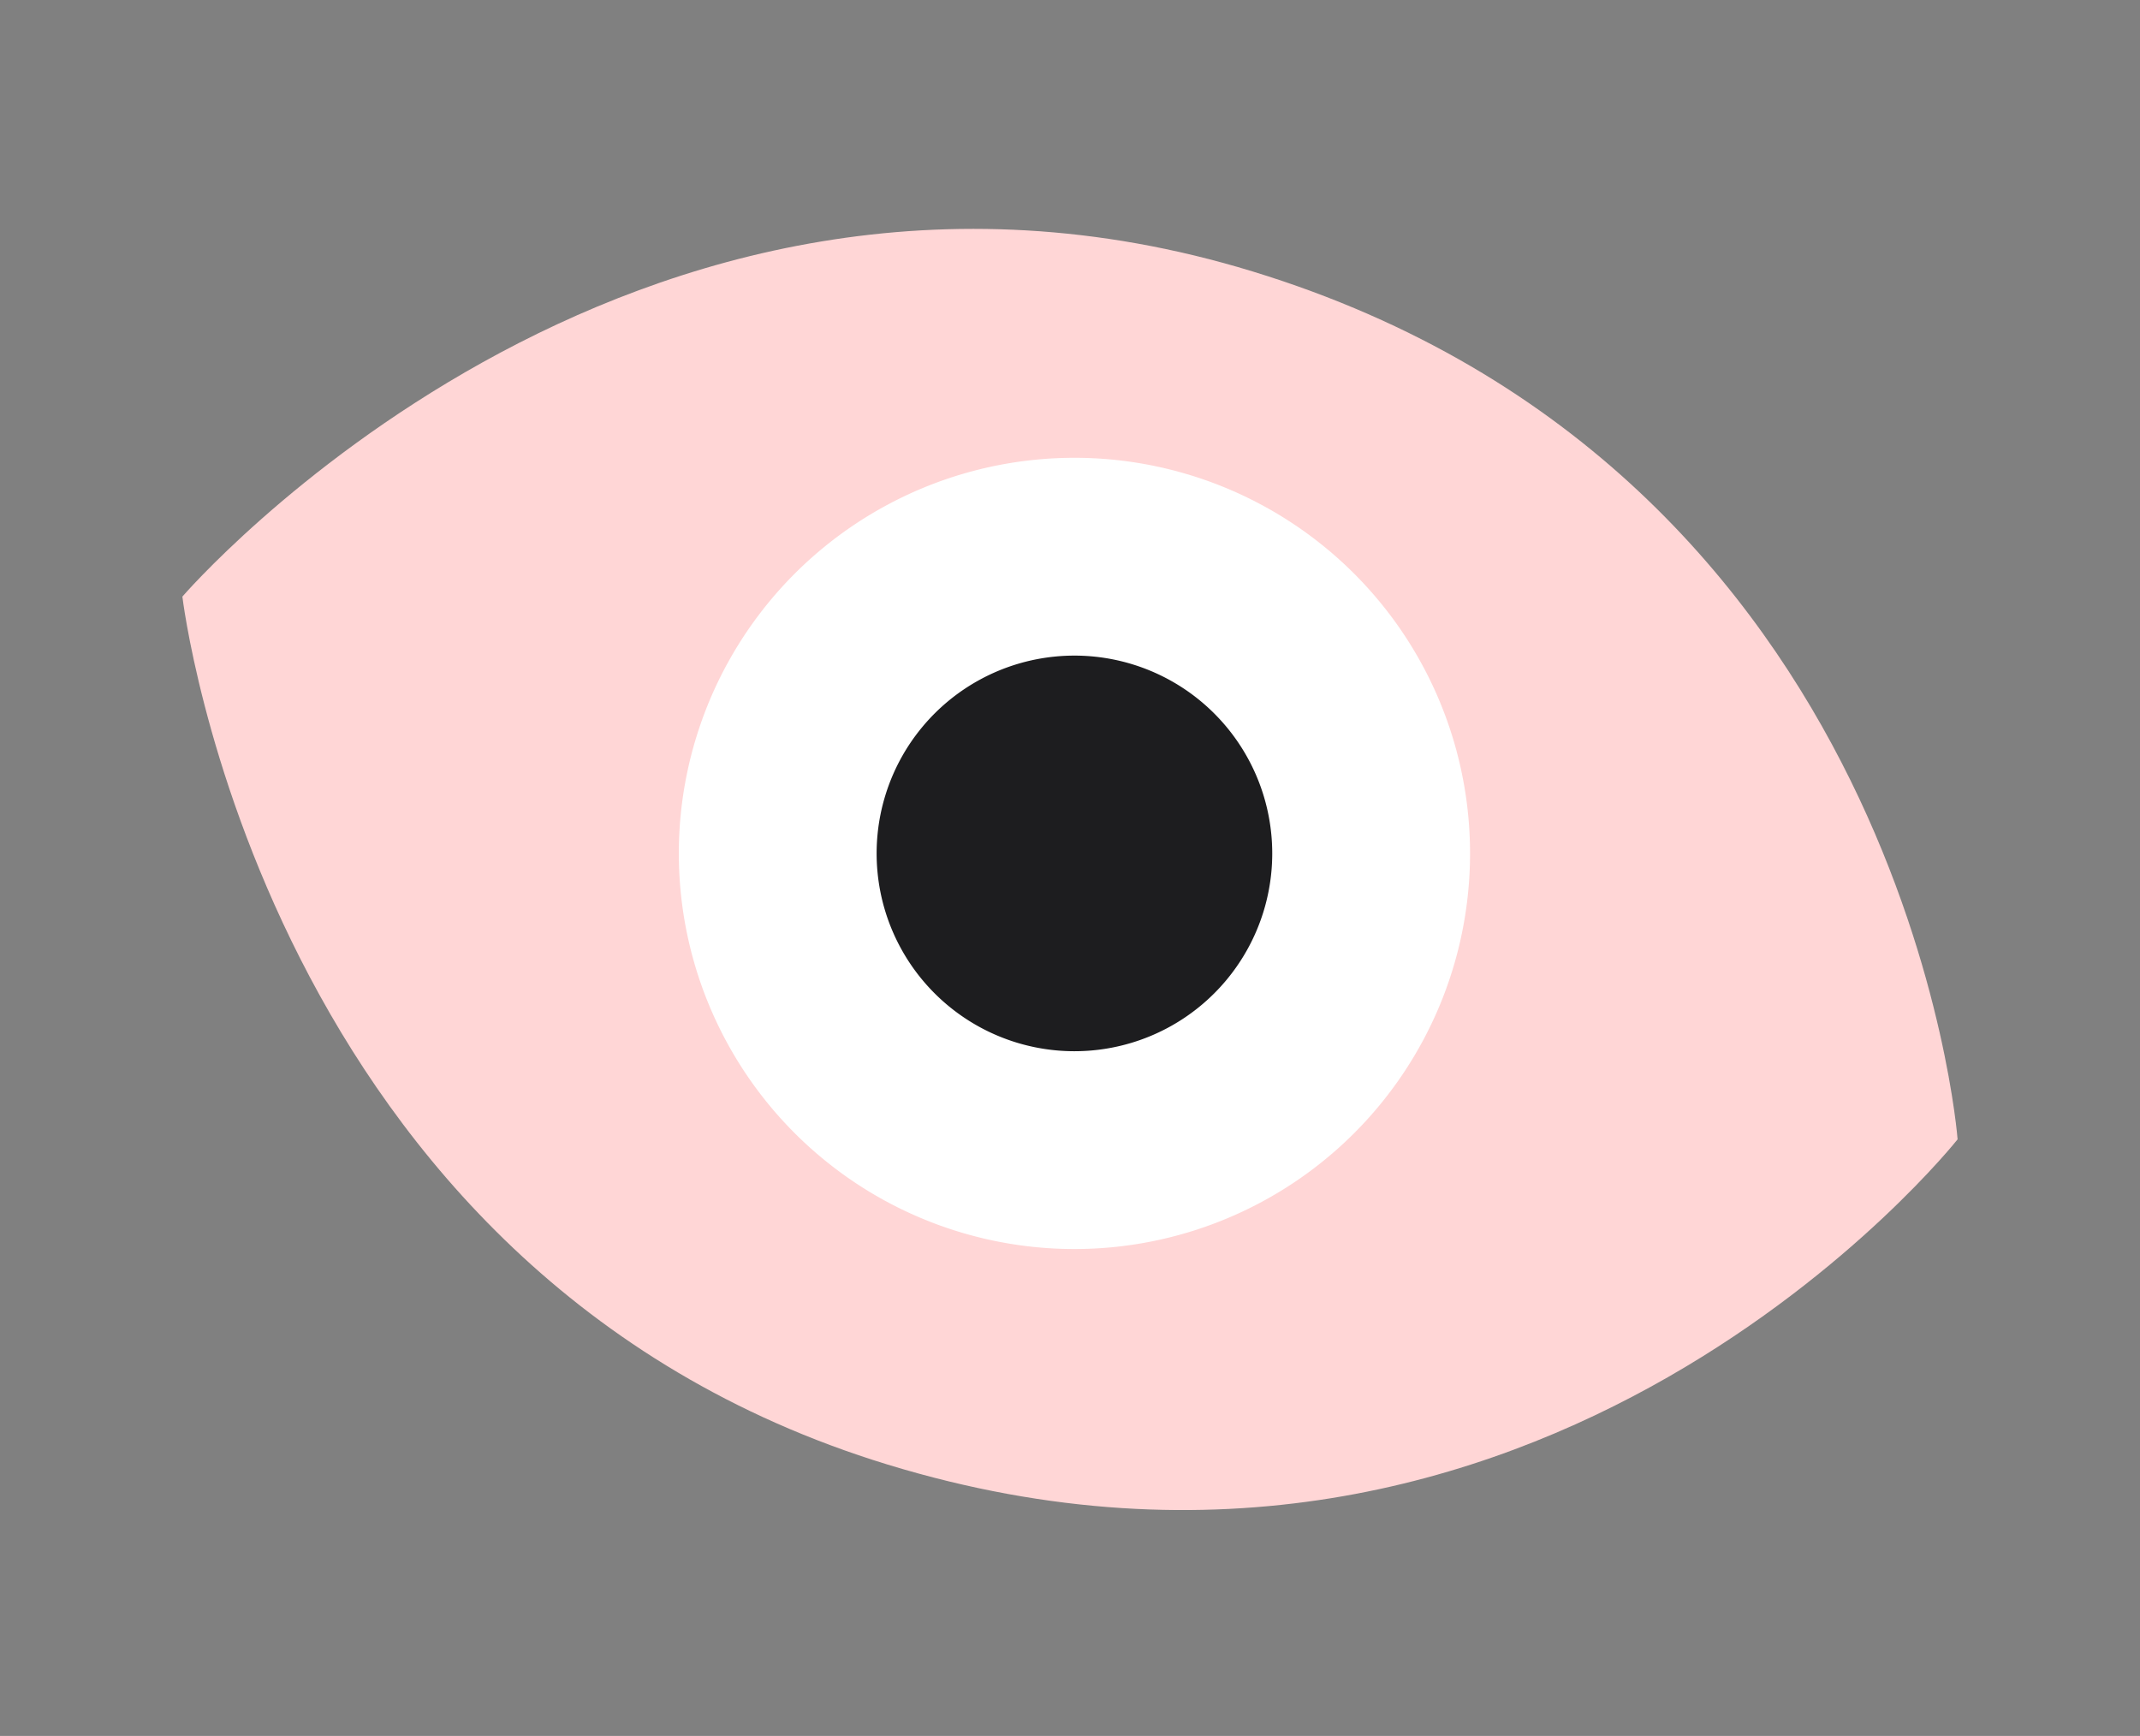 <svg xmlns="http://www.w3.org/2000/svg" width="140.644" height="114.086" viewBox="0 0 140.644 114.086"><rect x="0" y="0" width="140.644" height="114.086" fill="#808080" stroke="none"/><g id="Icon-voir-guide-charte-graphique-logo" transform="translate(23.974) rotate(17)"><path id="Trac&#xE9;_894" data-name="Trac&#xE9; 894" d="M61,0C18,0,0,41,0,41S18,82,61,82c45,0,61-41,61-41S106,0,61,0" transform="translate(0)" fill="#ffd6d6"></path><path id="Trac&#xE9;_895" data-name="Trac&#xE9; 895" d="M35,40A26,26,0,1,1,61,66,26,26,0,0,1,35,40" transform="translate(0)" fill="#fff"></path><path id="Trac&#xE9;_896" data-name="Trac&#xE9; 896" d="M48,40A13,13,0,1,1,61,53,13,13,0,0,1,48,40" transform="translate(0)" fill="#1d1d1f"></path></g></svg>